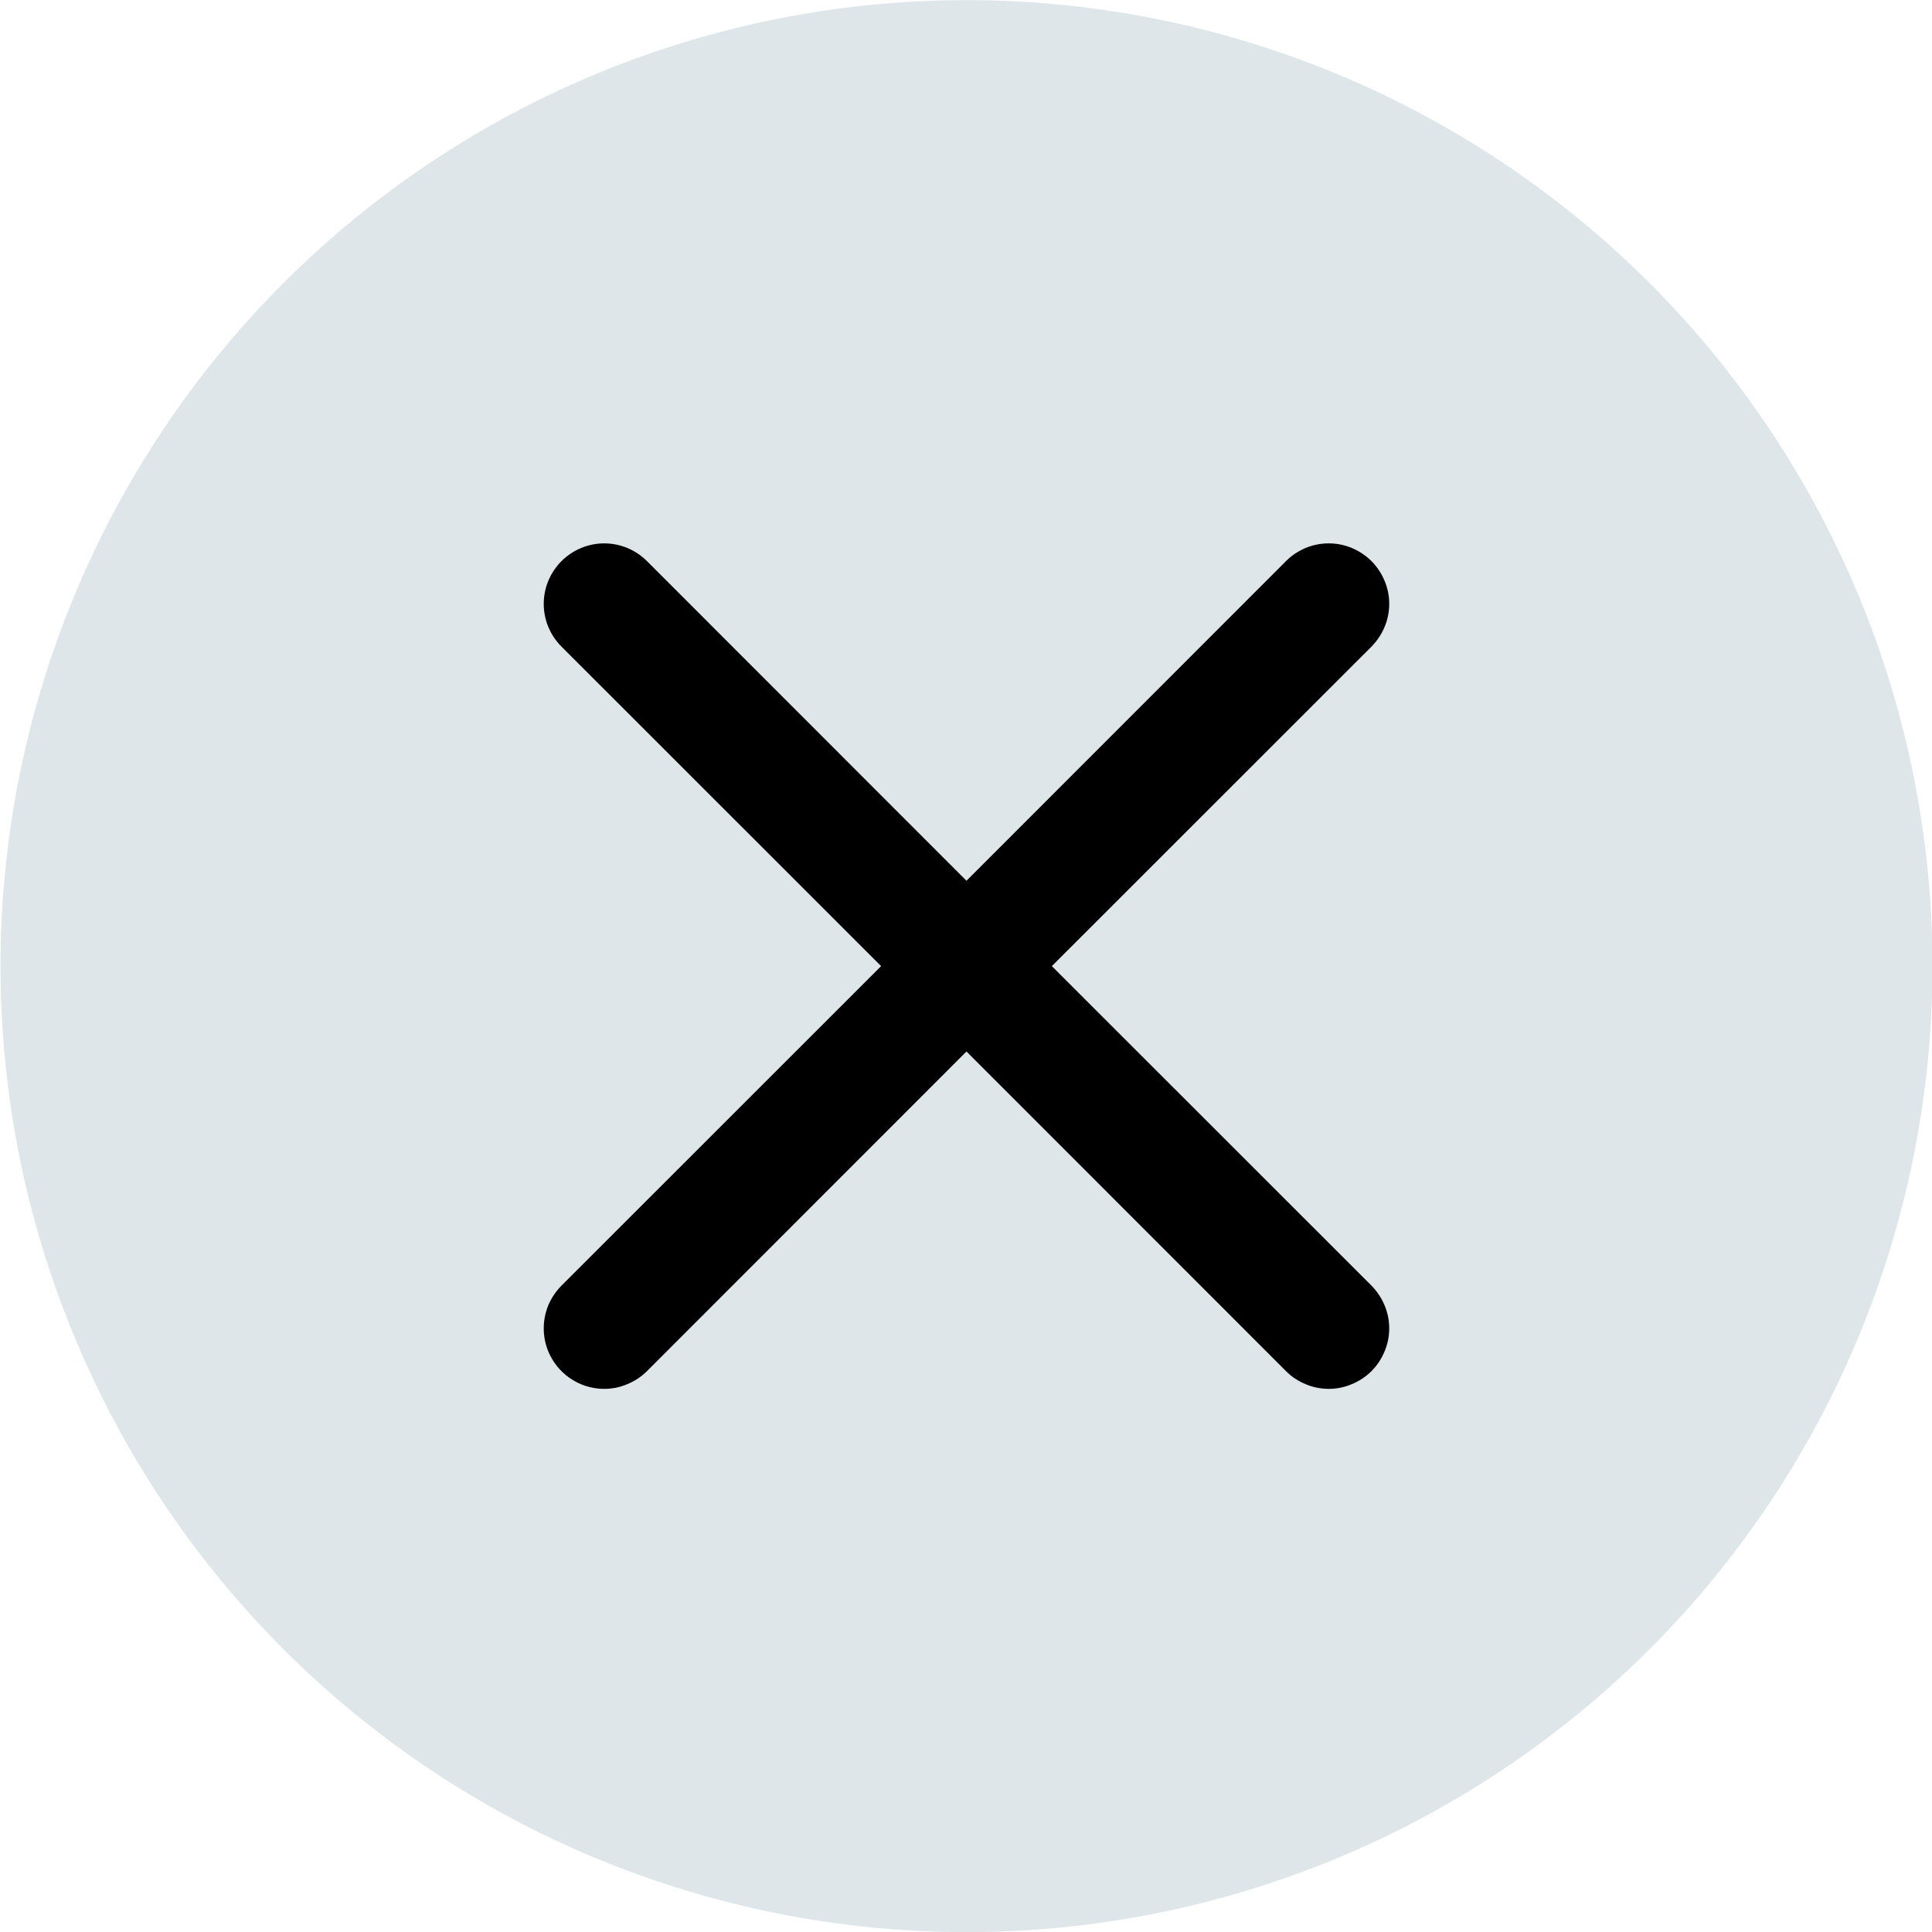 <svg width="16" height="16" viewBox="0 0 16 16" fill="none" xmlns="http://www.w3.org/2000/svg">
<path d="M16.004 8.001C16.004 10.123 15.161 12.158 13.661 13.658C12.161 15.158 10.126 16.001 8.004 16.001C5.882 16.001 3.847 15.158 2.347 13.658C0.847 12.158 0.004 10.123 0.004 8.001C0.004 5.879 0.847 3.844 2.347 2.344C3.847 0.844 5.882 0.001 8.004 0.001C10.126 0.001 12.161 0.844 13.661 2.344C15.161 3.844 16.004 5.879 16.004 8.001Z" fill="#dfe6ea"/>
<path d="M5.358 4.647C5.264 4.553 5.137 4.5 5.004 4.5C4.871 4.5 4.744 4.553 4.65 4.647C4.556 4.741 4.503 4.868 4.503 5.001C4.503 5.134 4.556 5.261 4.65 5.355L7.297 8.001L4.65 10.647C4.603 10.694 4.567 10.749 4.541 10.809C4.516 10.87 4.503 10.935 4.503 11.001C4.503 11.067 4.516 11.132 4.541 11.193C4.567 11.253 4.603 11.309 4.65 11.355C4.744 11.449 4.871 11.502 5.004 11.502C5.07 11.502 5.135 11.489 5.195 11.463C5.256 11.438 5.311 11.402 5.358 11.355L8.004 8.708L10.65 11.355C10.696 11.402 10.752 11.438 10.812 11.463C10.873 11.489 10.938 11.502 11.004 11.502C11.07 11.502 11.135 11.489 11.195 11.463C11.256 11.438 11.311 11.402 11.358 11.355C11.404 11.309 11.441 11.253 11.466 11.193C11.492 11.132 11.505 11.067 11.505 11.001C11.505 10.935 11.492 10.87 11.466 10.809C11.441 10.749 11.404 10.694 11.358 10.647L8.711 8.001L11.358 5.355C11.404 5.308 11.441 5.253 11.466 5.193C11.492 5.132 11.505 5.067 11.505 5.001C11.505 4.935 11.492 4.87 11.466 4.809C11.441 4.749 11.404 4.693 11.358 4.647C11.311 4.6 11.256 4.564 11.195 4.538C11.135 4.513 11.07 4.5 11.004 4.5C10.938 4.5 10.873 4.513 10.812 4.538C10.752 4.564 10.696 4.6 10.65 4.647L8.004 7.294L5.358 4.647Z" fill="#000000"/>
</svg>
